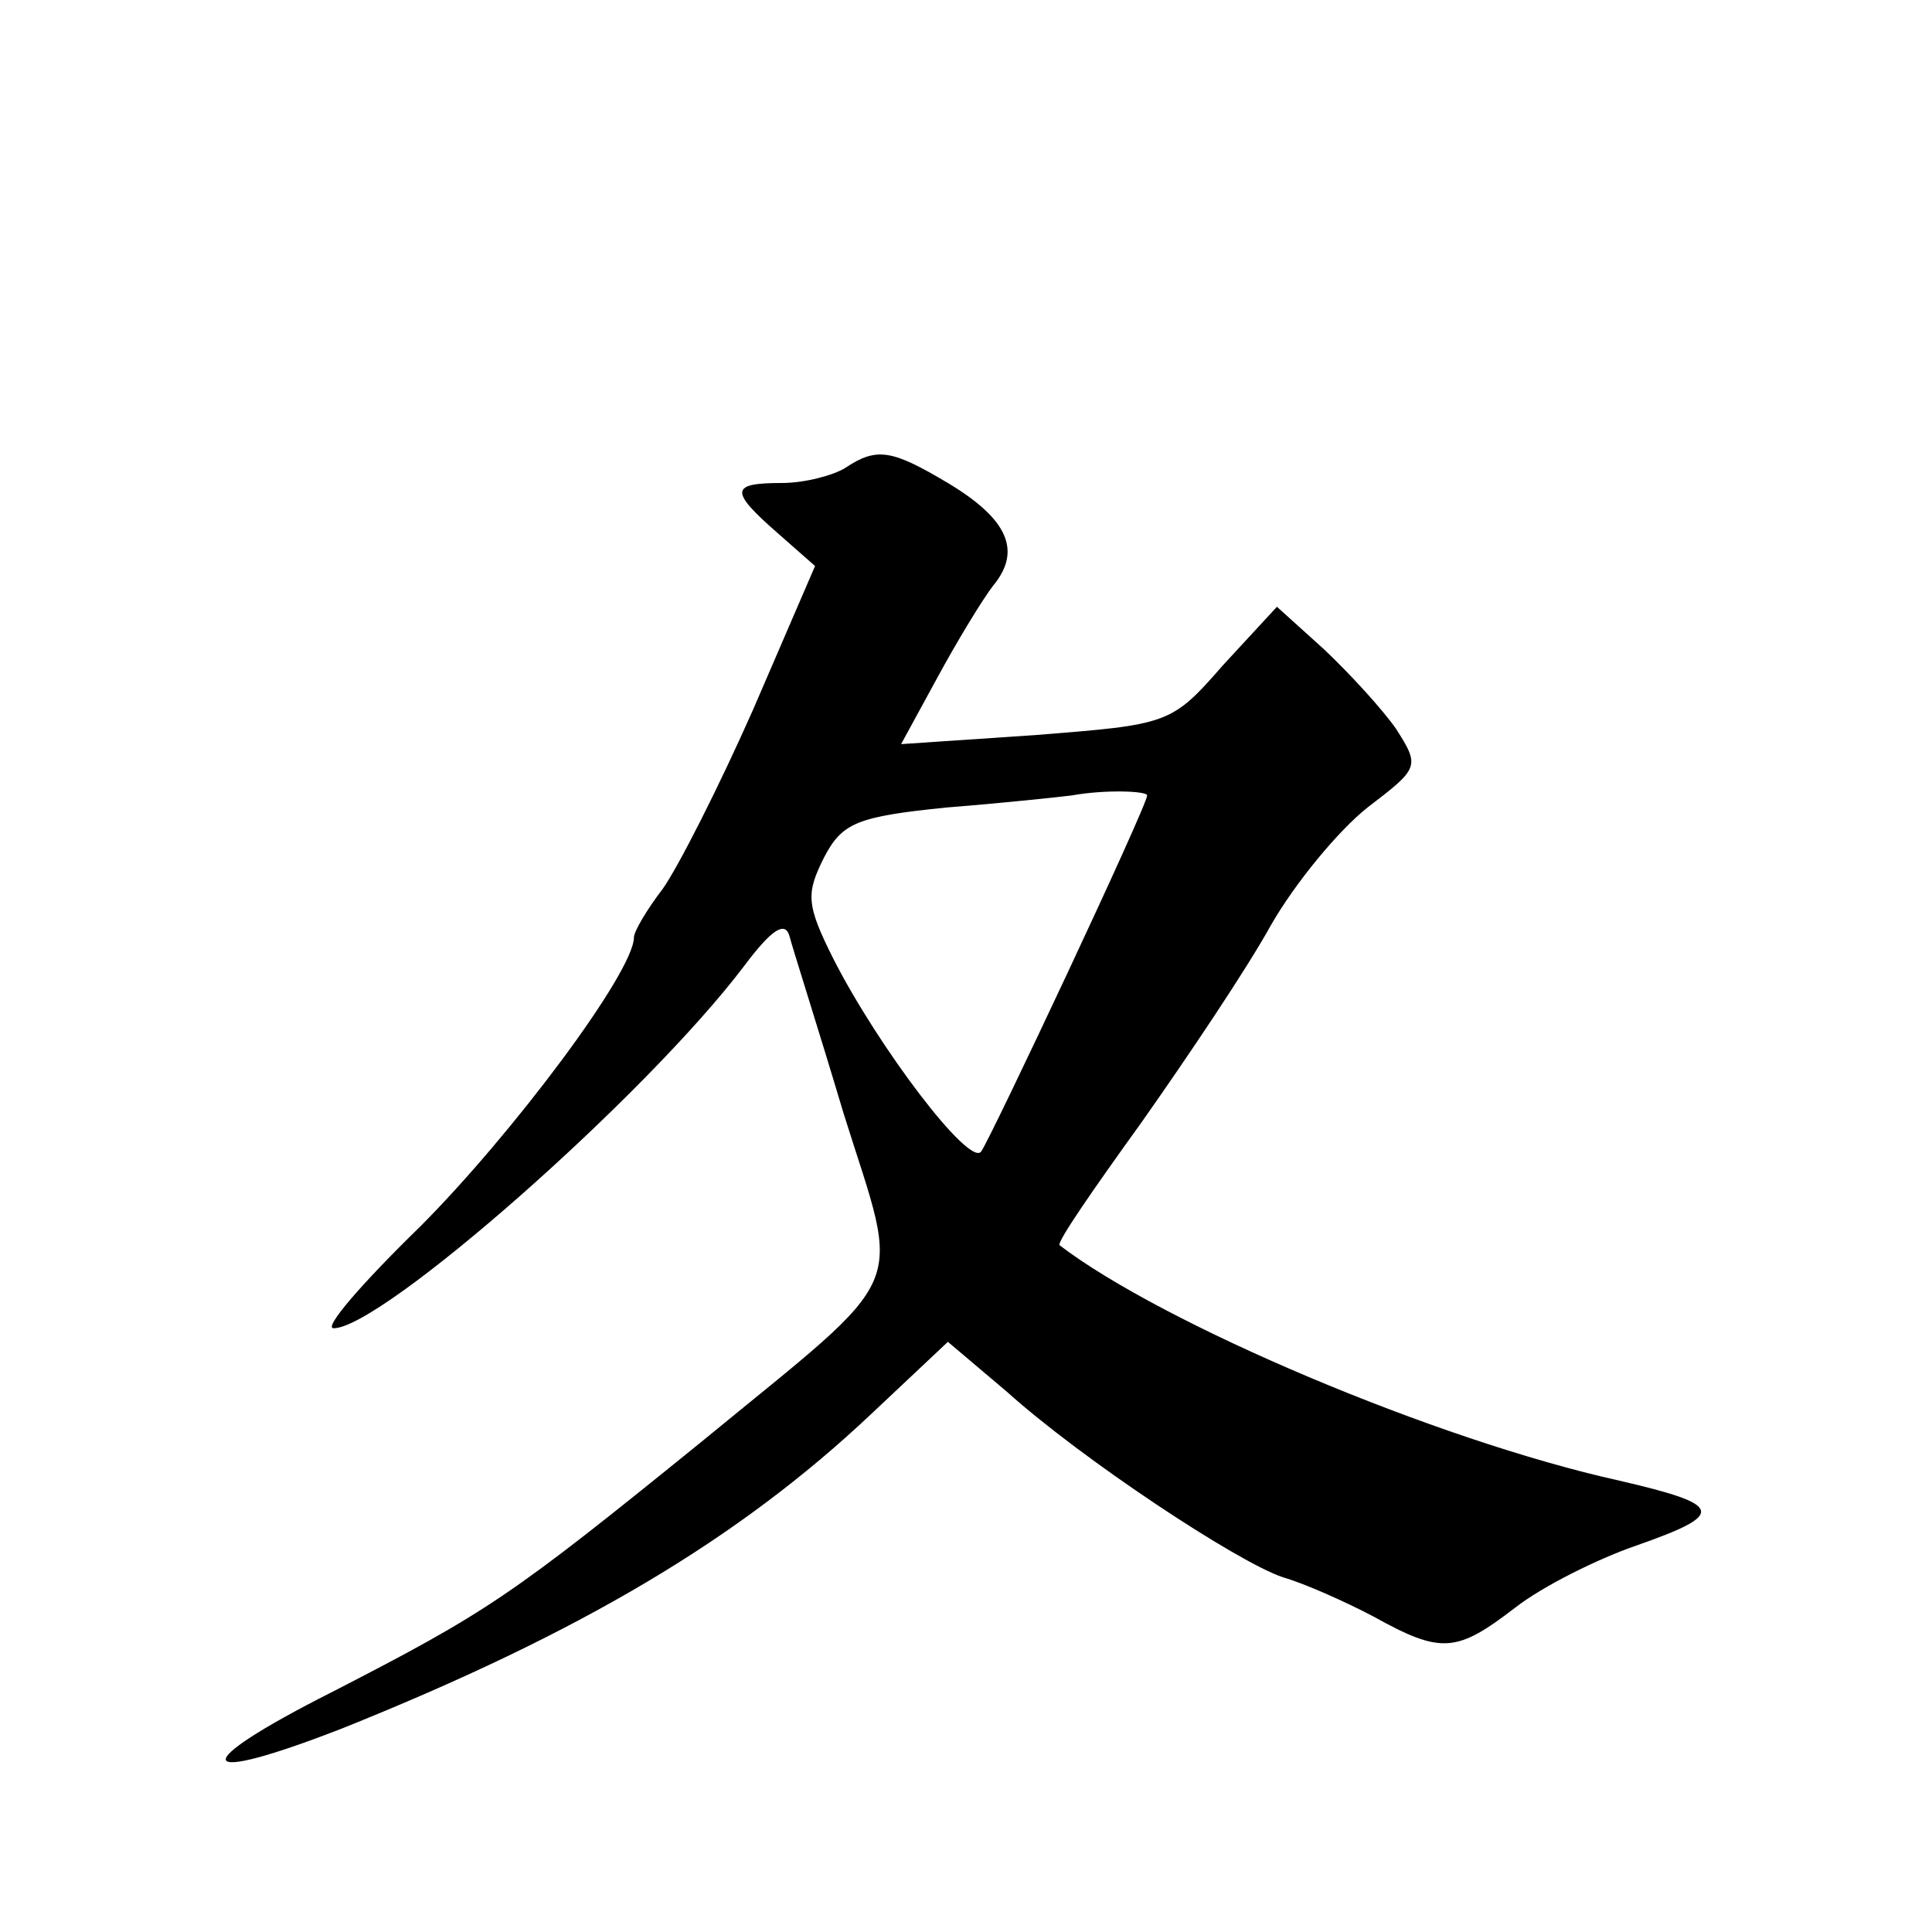 <?xml version="1.0" standalone="no"?>
<!DOCTYPE svg PUBLIC "-//W3C//DTD SVG 20010904//EN"
 "http://www.w3.org/TR/2001/REC-SVG-20010904/DTD/svg10.dtd">
<svg version="1.0" xmlns="http://www.w3.org/2000/svg"
 width="128pt" height="128pt" viewBox="0 0 128 128"
 preserveAspectRatio="xMidYMid meet">
<g transform="translate(0,128) scale(0.1,-0.1)"
fill="#0" stroke="none">
<path d="M560 970 c-8 -5 -27 -10 -42 -10 -34 0 -35 -5 -3 -33 l25 -22 -41 -95
c-23 -52 -50 -105 -60 -119 -10 -13 -19 -28 -19 -32 0 -23 -81 -131 -142 -192 -38
-37 -64 -67 -57 -67 32 0 207 154 272 240 18 24 27 30 30 20 2 -8 19 -61 36 -118
38 -121 46 -102 -94 -217 -127 -103 -142 -113 -245 -166 -97 -49 -93 -63 7 -24
157 63 262 125 350 208 l51 48 39 -33 c50 -45 153 -113 183 -123 14 -4 41 -16 60
-26 45 -25 55 -24 94 6 18 14 54 32 80 41 60 21 58 27 -11 43 -122 27 -303 104
-371 156 -2 2 23 38 54 81 31 44 70 102 86 131 16 28 45 63 64 78 34 26 35 27 19
52 -9 13 -31 37 -48 53 l-31 28 -36 -39 c-34 -39 -36 -39 -124 -46 l-89 -6 24 44
c13 24 30 52 37 61 19 23 10 44 -30 68 -37 22 -47 24 -68 10z m200 -217 c0 -7 -104
-228 -110 -236 -8 -10 -68 69 -98 128 -18 36 -18 43 -6 67 12 23 22 27 81 33 38
3 75 7 83 8 22 4 50 3 50 0z"/>
</g>
</svg>
